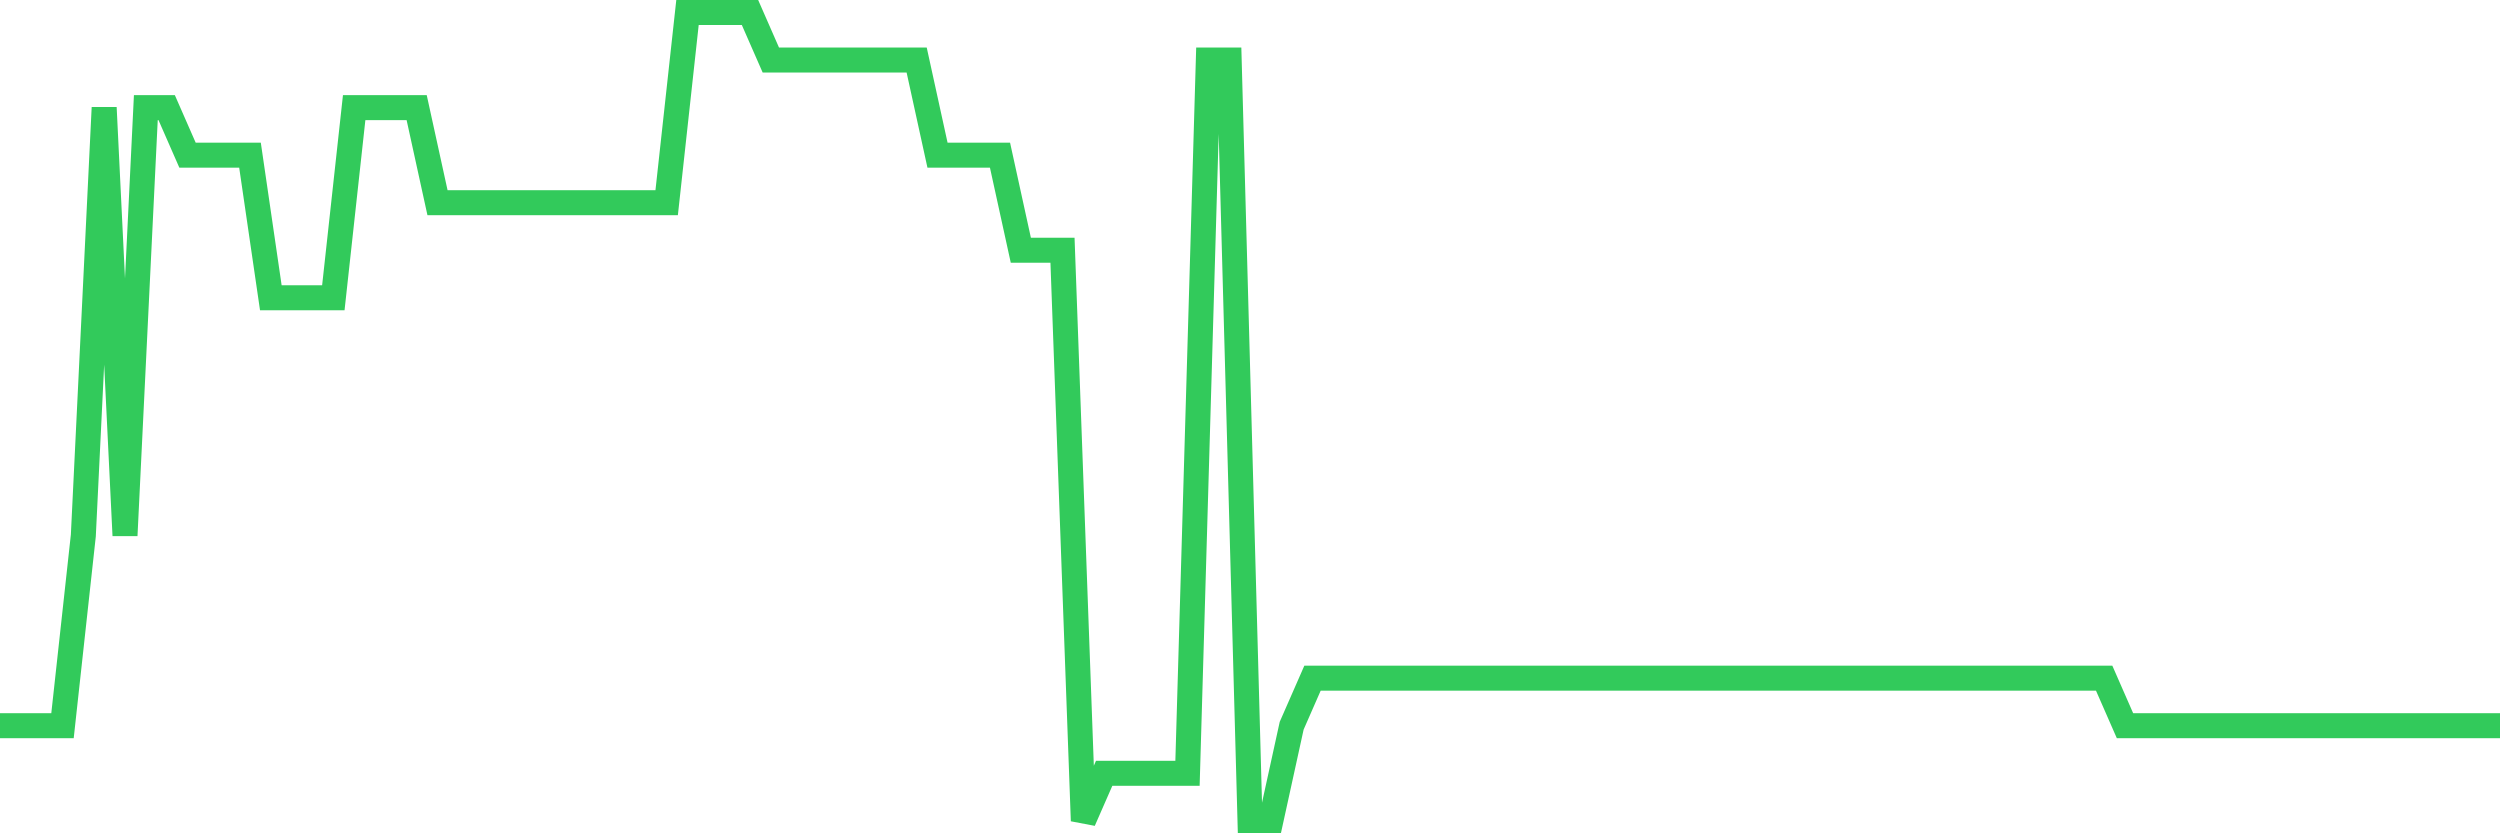 <svg
  xmlns="http://www.w3.org/2000/svg"
  xmlns:xlink="http://www.w3.org/1999/xlink"
  width="120"
  height="40"
  viewBox="0 0 120 40"
  preserveAspectRatio="none"
>
  <polyline
    points="0,34.835 1,34.835 2,34.835 3,34.835 4,25.706 5,5.165 6,25.706 7,5.165 8,5.165 9,7.447 10,7.447 11,7.447 12,7.447 13,14.294 14,14.294 15,14.294 16,14.294 17,5.165 18,5.165 19,5.165 20,5.165 21,9.729 22,9.729 23,9.729 24,9.729 25,9.729 26,9.729 27,9.729 28,9.729 29,9.729 30,9.729 31,9.729 32,9.729 33,0.6 34,0.6 35,0.6 36,0.6 37,2.882 38,2.882 39,2.882 40,2.882 41,2.882 42,2.882 43,2.882 44,2.882 45,7.447 46,7.447 47,7.447 48,7.447 49,12.012 50,12.012 51,12.012 52,39.4 53,37.118 54,37.118 55,37.118 56,37.118 57,37.118 58,2.882 59,2.882 60,39.4 61,39.4 62,34.835 63,32.553 64,32.553 65,32.553 66,32.553 67,32.553 68,32.553 69,32.553 70,32.553 71,32.553 72,32.553 73,32.553 74,32.553 75,32.553 76,32.553 77,32.553 78,32.553 79,32.553 80,32.553 81,32.553 82,32.553 83,32.553 84,32.553 85,32.553 86,32.553 87,32.553 88,32.553 89,32.553 90,32.553 91,32.553 92,32.553 93,32.553 94,32.553 95,32.553 96,32.553 97,32.553 98,32.553 99,32.553 100,32.553 101,32.553 102,34.835 103,34.835 104,34.835 105,34.835 106,34.835 107,34.835 108,34.835 109,34.835 110,34.835 111,34.835 112,34.835 113,34.835 114,34.835 115,34.835 116,34.835 117,34.835 118,34.835 119,34.835 120,34.835"
    fill="none"
    stroke="#32ca5b"
    stroke-width="1.2"
  >
  </polyline>
</svg>